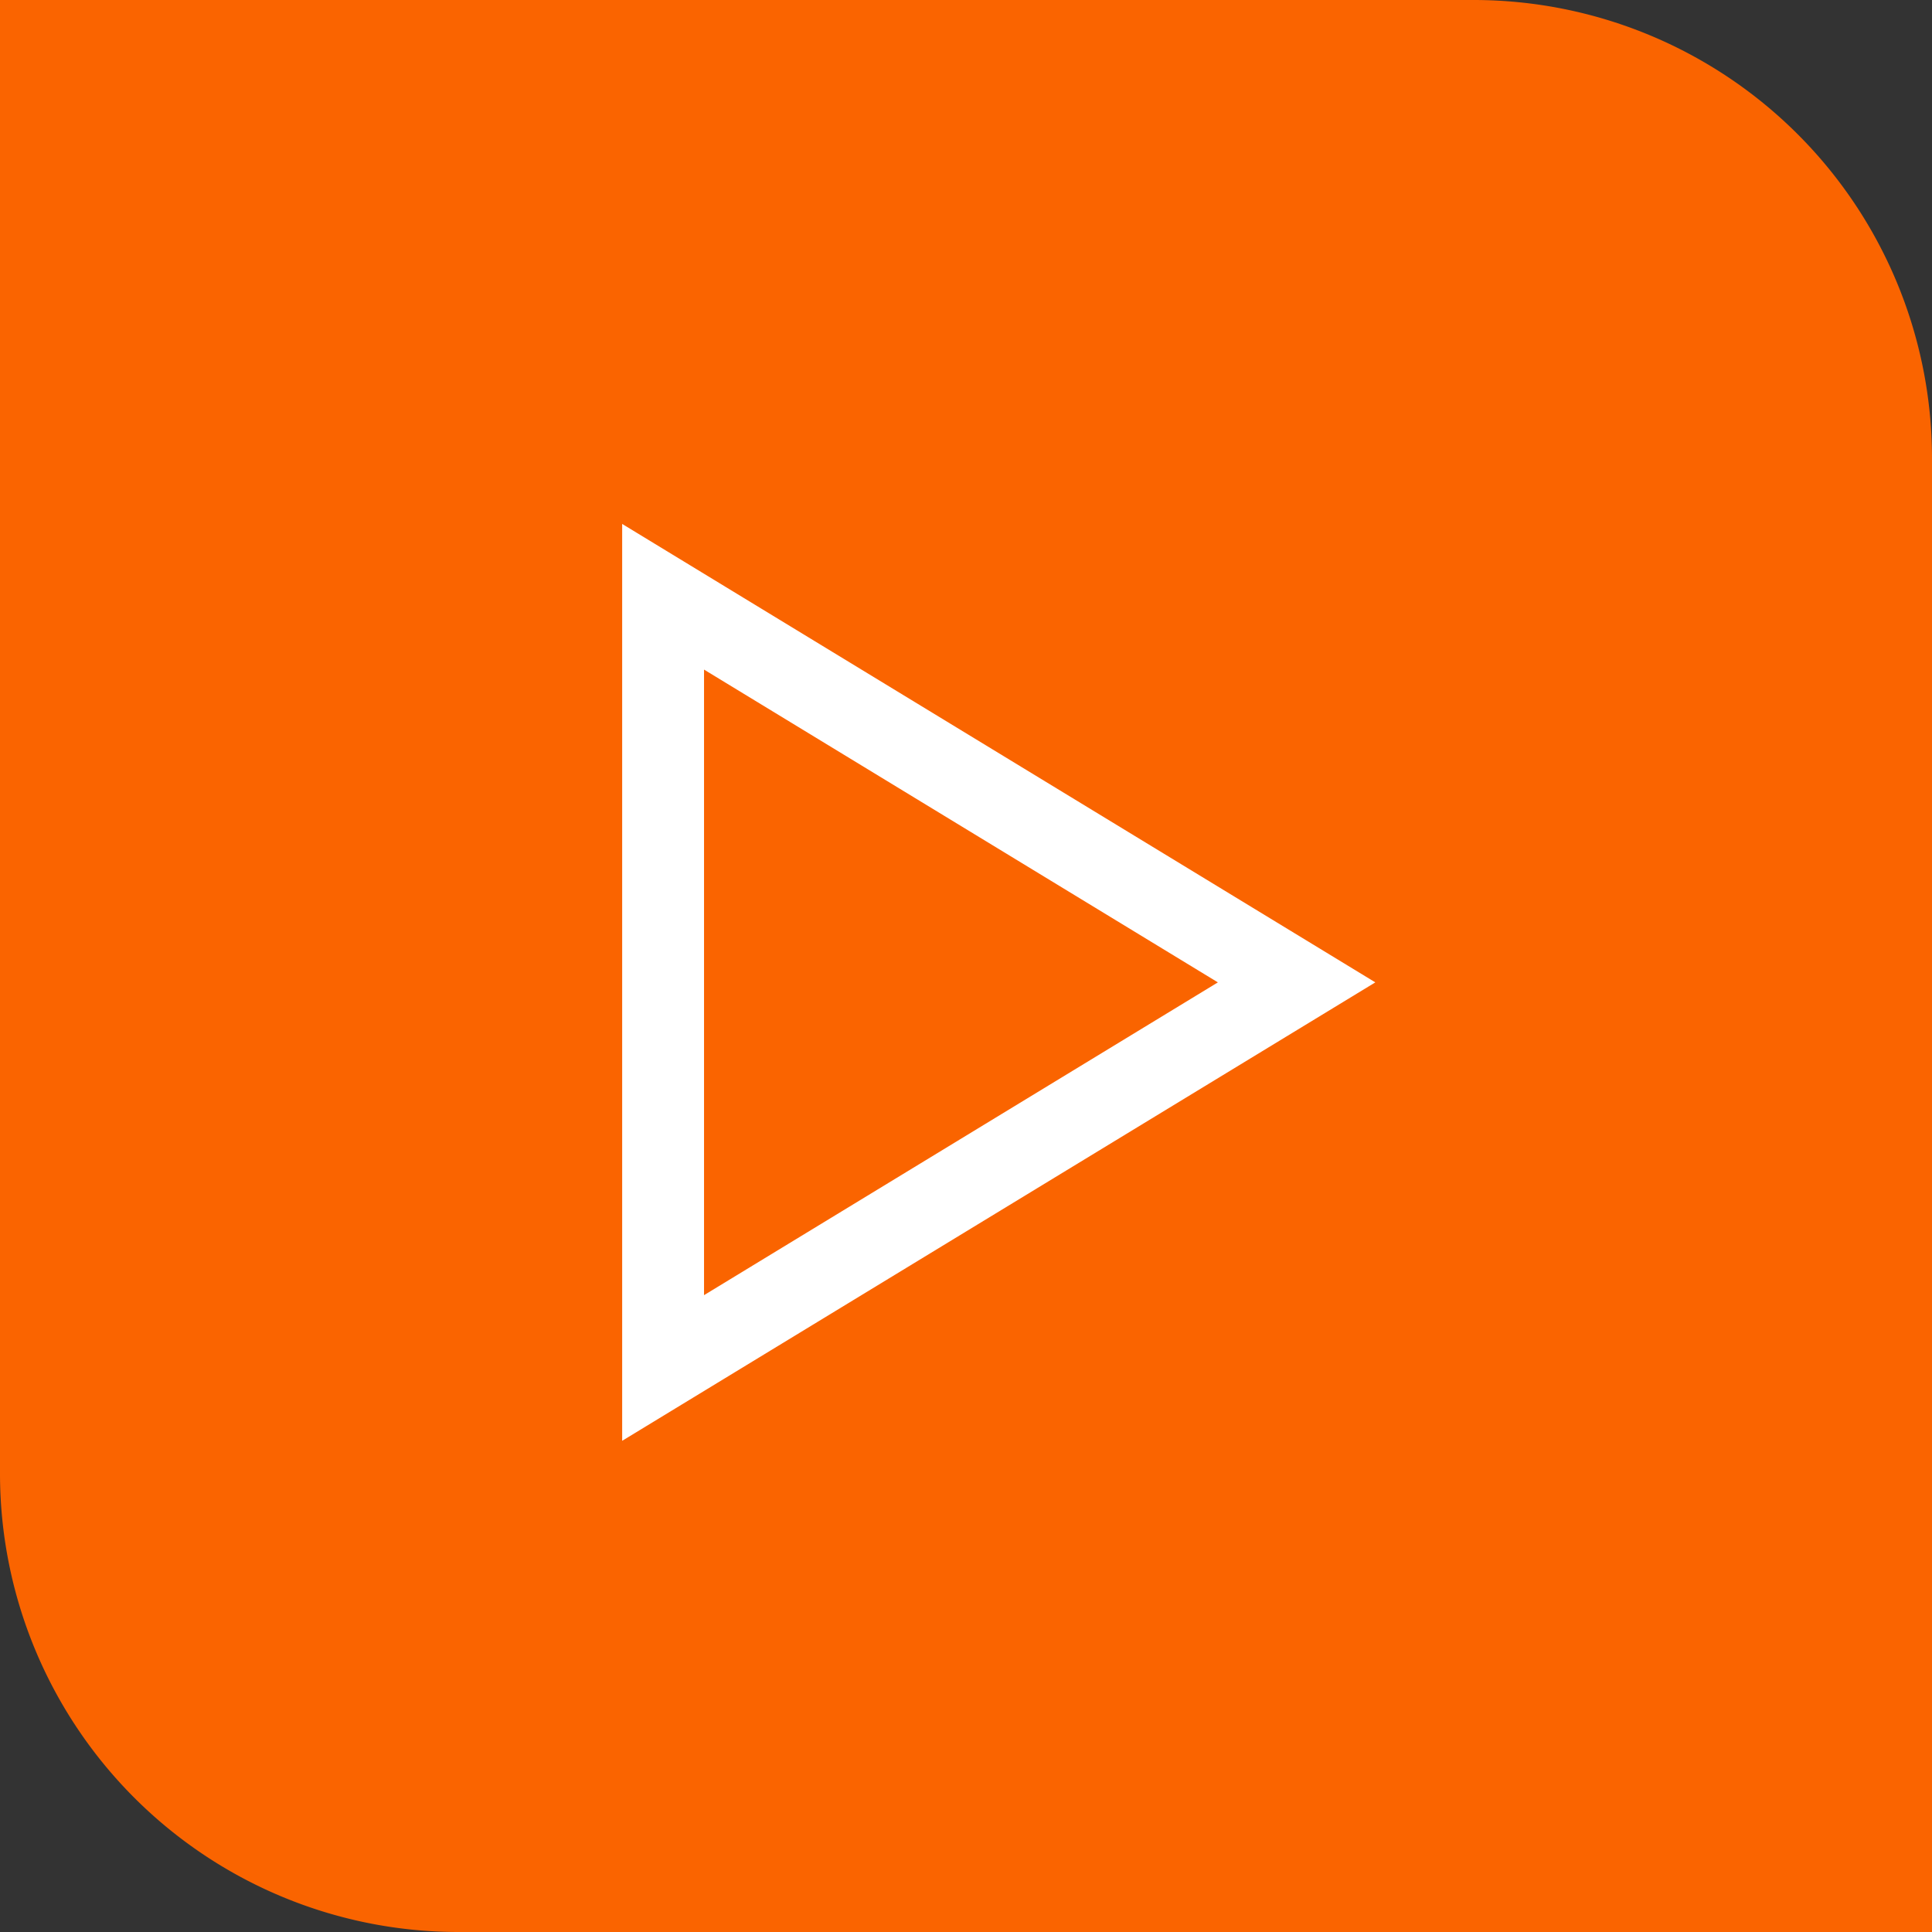 <svg xmlns="http://www.w3.org/2000/svg" width="59" height="59" viewBox="0 0 59 59">
  <rect x="0" y="0" width="59" height="59" fill="#333333" stroke="none"/>
  <g id="组_19587" data-name="组 19587" transform="translate(-444 -665)">
    <path id="矩形_22467" data-name="矩形 22467" d="M0,0H45A14,14,0,0,1,59,14V59a0,0,0,0,1,0,0H14A14,14,0,0,1,0,45V0A0,0,0,0,1,0,0Z" transform="translate(444 665)" fill="#fa6400"/>
    <g id="多边形_4" data-name="多边形 4" transform="translate(486 681) rotate(90)" fill="none">
      <path d="M14,0,28,23H0Z" stroke="none"/>
      <path d="M 14 4.808 L 4.448 20.5 L 23.552 20.5 L 14 4.808 M 14 0 L 28 23 L 0 23 L 14 0 Z" stroke="none" fill="#fff"/>
    </g>
  </g>
</svg>
